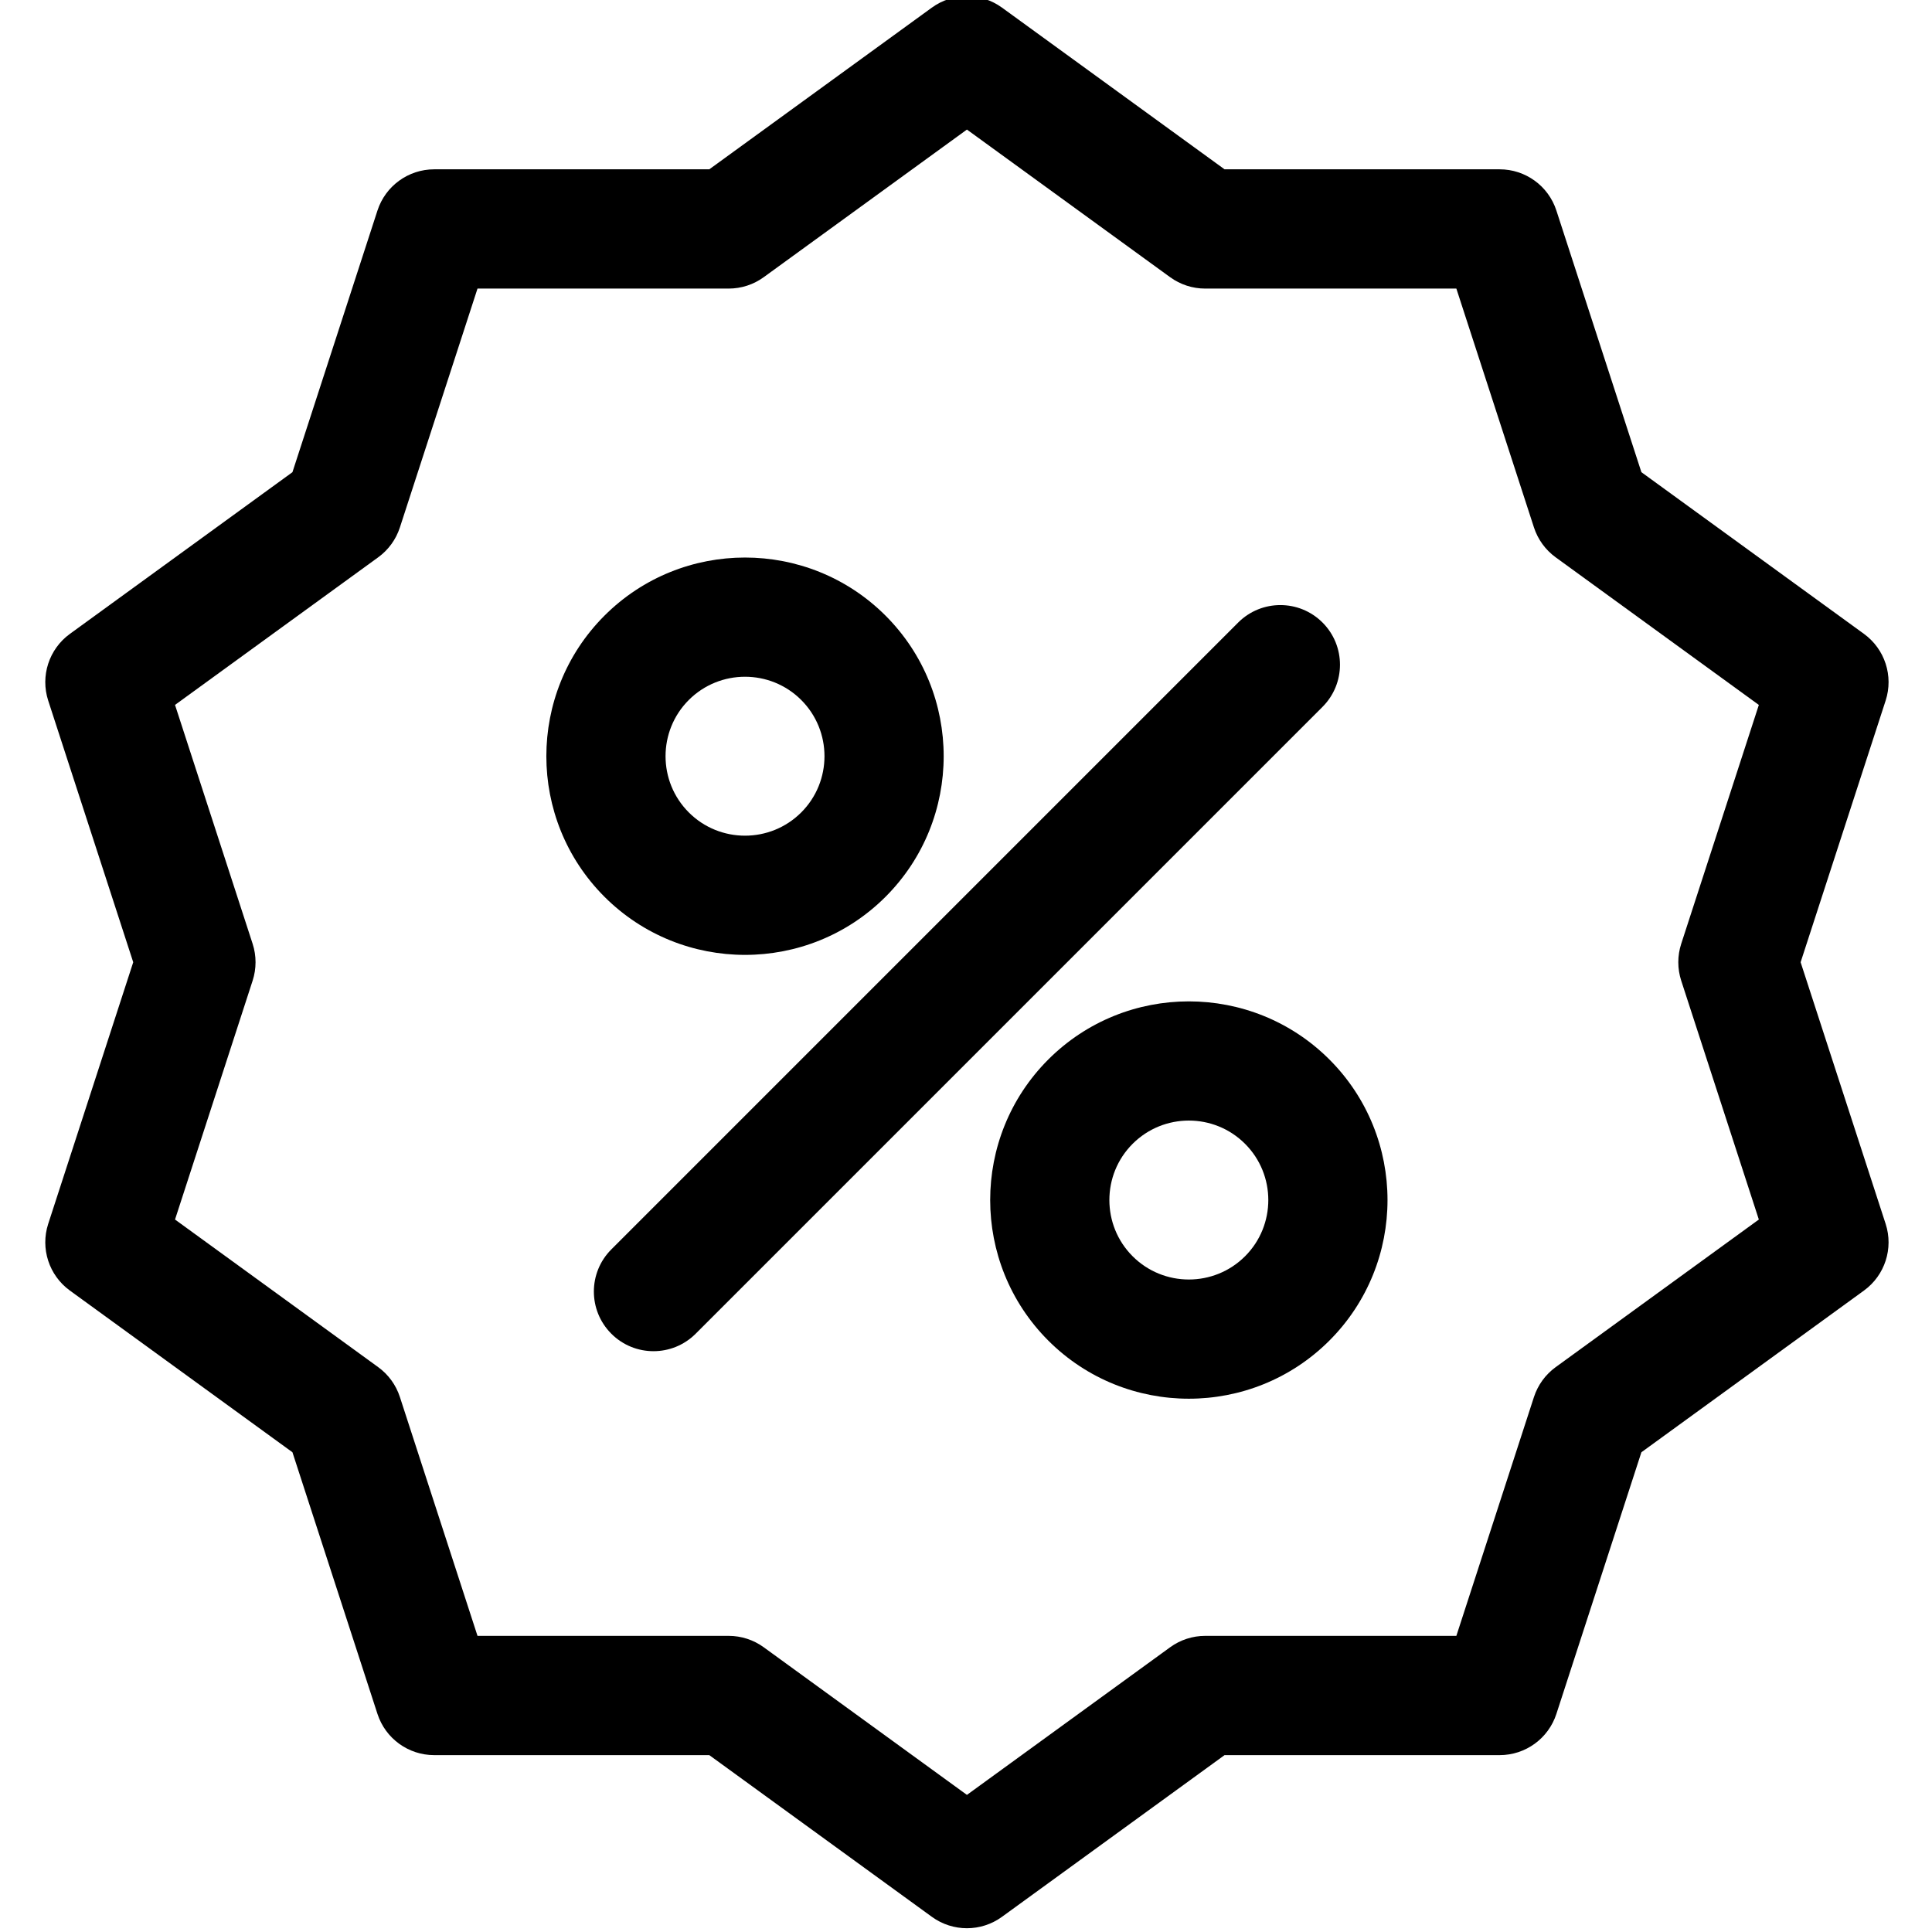 <?xml version="1.0" encoding="UTF-8"?> <svg xmlns="http://www.w3.org/2000/svg" height="511pt" viewBox="-11 1 511 511.999" width="511pt"><path d="m465.684 256 22.531-69.34c2.117-6.512-.199-13.645-5.738-17.672l-58.988-42.855-22.531-69.34c-2.113-6.512-8.184-10.922-15.027-10.922h-72.91l-58.988-42.855c-5.535-4.02-13.039-4.02-18.574 0l-58.988 42.855h-72.906c-6.848 0-12.914 4.41-15.031 10.922l-22.531 69.34-58.984 42.855c-5.539 4.023-7.855 11.16-5.742 17.672l22.531 69.34-22.531 69.34c-2.113 6.512.203 13.645 5.742 17.668l58.984 42.855 22.531 69.344c2.117 6.512 8.184 10.918 15.031 10.918h72.906l58.988 42.855c2.77 2.012 6.027 3.02 9.289 3.02 3.258 0 6.516-1.008 9.285-3.02l58.988-42.855h72.91c6.844 0 12.91-4.406 15.027-10.918l22.531-69.344 58.984-42.855c5.539-4.023 7.859-11.156 5.742-17.668zm-70.668 115.215-20.566 63.305h-66.562c-3.34 0-6.59 1.059-9.289 3.02l-53.852 39.125-53.852-39.125c-2.699-1.961-5.949-3.02-9.289-3.02h-66.562l-20.57-63.305c-1.031-3.176-3.039-5.941-5.738-7.902l-53.852-39.125 20.566-63.305c1.031-3.176 1.031-6.594 0-9.77l-20.566-63.305 53.852-39.125c2.699-1.961 4.707-4.727 5.738-7.902l20.57-63.305h66.562c3.34 0 6.59-1.059 9.289-3.02l53.852-39.121 53.852 39.125c2.699 1.961 5.949 3.016 9.289 3.016h66.562l20.566 63.309c1.035 3.172 3.043 5.938 5.742 7.902l53.852 39.125-20.57 63.305c-1.031 3.172-1.031 6.594 0 9.766l20.57 63.305-53.852 39.125c-2.699 1.961-4.707 4.73-5.742 7.902zm0 0"></path><path d="m185.938 254.055c13.488 0 26.977-5.137 37.246-15.402 20.535-20.539 20.535-53.957 0-74.496-20.539-20.535-53.957-20.539-74.496 0-20.535 20.539-20.535 53.957 0 74.496 10.27 10.266 23.758 15.402 37.25 15.402zm-14.902-67.551c4.109-4.105 9.504-6.16 14.902-6.16 5.395 0 10.789 2.055 14.898 6.16 8.215 8.215 8.215 21.582 0 29.797-8.215 8.215-21.586 8.219-29.797 0-8.215-8.215-8.215-21.582-.004-29.797zm0 0"></path><path d="m266.309 281.777c-20.535 20.535-20.535 53.953 0 74.492 10.27 10.27 23.758 15.402 37.246 15.402 13.488 0 26.977-5.133 37.246-15.402 20.539-20.539 20.539-53.957 0-74.496-20.539-20.531-53.953-20.535-74.492.004zm52.145 52.145c-8.215 8.215-21.582 8.215-29.797 0s-8.215-21.582 0-29.797c4.109-4.109 9.504-6.164 14.898-6.164 5.395 0 10.793 2.055 14.898 6.164 8.215 8.215 8.215 21.582 0 29.797zm0 0"></path><path d="m338.98 165.977c-6.172-6.168-16.176-6.168-22.348 0l-166.121 166.125c-6.172 6.168-6.172 16.176 0 22.348 3.086 3.086 7.129 4.629 11.172 4.629 4.043 0 8.09-1.543 11.176-4.629l166.121-166.125c6.172-6.168 6.172-16.176 0-22.348zm0 0"></path></svg> 